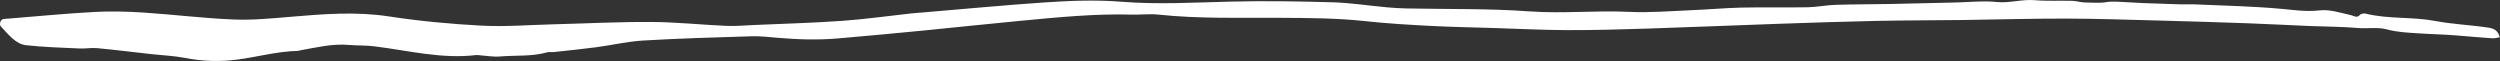 <svg xmlns="http://www.w3.org/2000/svg" width="492" height="12" viewBox="0 0 492 12" fill="none"><rect x="0" y="0" width="492" height="12" fill="#333333" stroke="none"/><path fill-rule="evenodd" clip-rule="evenodd" d="M492 7.313C491.519 7.394 491.033 7.573 490.557 7.54C488.201 7.383 485.848 7.171 483.493 6.978C480.93 6.766 478.361 6.726 475.796 6.551C473.78 6.413 471.787 6.343 469.77 5.791C467.947 5.293 465.964 5.679 464.044 5.511C460.887 5.235 457.713 5.252 454.547 5.12C450.446 4.949 446.346 4.723 442.245 4.576C436.596 4.373 430.947 4.201 425.297 4.054C419.05 3.892 412.802 3.671 406.554 3.658C399.716 3.643 392.877 3.851 386.037 3.939C380.439 4.011 374.838 3.995 369.24 4.113C362.735 4.251 356.231 4.469 349.727 4.694C341.245 4.987 332.764 5.351 324.281 5.624C319.015 5.793 313.746 5.943 308.479 5.928C303.703 5.914 298.928 5.667 294.153 5.519C289.956 5.388 285.757 5.318 281.563 5.099C277.284 4.876 273 4.629 268.735 4.165C263.146 3.556 257.554 3.537 251.953 3.508C243.959 3.466 235.958 3.717 227.975 2.875C226.262 2.695 224.522 2.922 222.796 2.874C215.545 2.672 208.33 3.388 201.114 4.067C194.705 4.669 188.302 5.37 181.893 5.993C176.223 6.545 170.553 7.081 164.88 7.564C160.932 7.9 156.982 7.779 153.035 7.436C151.311 7.286 149.578 7.088 147.853 7.14C140.768 7.355 133.68 7.555 126.601 7.974C123.488 8.158 120.4 8.891 117.294 9.302C114.515 9.67 111.726 9.943 108.941 10.247C108.531 10.291 108.1 10.179 107.708 10.29C104.641 11.159 101.503 10.851 98.402 11.113C97.105 11.222 95.787 10.971 94.479 10.883C94.233 10.867 93.982 10.8 93.739 10.831C86.96 11.658 80.331 9.938 73.648 9.112C71.972 8.905 70.273 8.984 68.589 8.839C65.367 8.561 62.234 9.352 59.079 9.911C58.916 9.94 58.755 10.013 58.592 10.017C54.554 10.102 50.617 11.22 46.622 11.735C43.254 12.17 39.893 12.072 36.528 11.417C34.277 10.978 31.979 10.893 29.703 10.64C26.179 10.249 22.66 9.81 19.133 9.476C17.998 9.368 16.844 9.597 15.703 9.544C12.179 9.378 8.647 9.286 5.138 8.897C3.083 8.669 1.645 6.772 0.164 5.186C-0.201 4.794 0.09 3.889 0.579 3.774C0.981 3.679 1.399 3.682 1.809 3.649C7.399 3.203 12.984 2.656 18.578 2.352C21.786 2.178 25.013 2.262 28.22 2.47C34.137 2.854 40.041 3.596 45.961 3.838C49.74 3.992 53.542 3.615 57.324 3.295C63.737 2.753 70.116 2.246 76.557 3.234C82.596 4.16 88.688 4.725 94.772 5.047C99.378 5.291 104.007 4.912 108.626 4.794C115.14 4.628 121.653 4.291 128.165 4.323C133.106 4.348 138.044 4.878 142.986 5.093C144.791 5.171 146.605 5 148.414 4.92C154.186 4.665 159.963 4.513 165.728 4.105C170.247 3.785 174.751 3.141 179.262 2.65C180.083 2.56 180.908 2.511 181.73 2.441C189.706 1.774 197.677 1.01 205.658 0.472C210.674 0.134 215.694 -0.056 220.733 0.346C227.897 0.919 235.073 0.487 242.248 0.314C248.923 0.152 255.607 0.258 262.283 0.453C265.82 0.556 269.346 1.112 272.88 1.435C274.193 1.555 275.511 1.632 276.828 1.661C284.897 1.831 292.983 1.657 301.031 2.241C307.554 2.715 314.047 2.018 320.555 2.333C324.635 2.53 328.735 2.176 332.824 2.01C336.137 1.877 339.446 1.568 342.758 1.494C347.089 1.4 351.422 1.508 355.753 1.43C357.555 1.397 359.352 1.012 361.155 0.954C364.753 0.839 368.354 0.855 371.953 0.786C376.305 0.703 380.656 0.585 385.007 0.486C387.644 0.426 390.3 0.114 392.912 0.391C395.453 0.662 397.901 -0.179 400.423 0.036C402.879 0.246 405.353 0.095 407.818 0.166C408.708 0.191 409.596 0.499 410.484 0.495C411.815 0.488 413.136 0.654 414.486 0.424C415.844 0.194 417.252 0.395 418.638 0.437C419.625 0.468 420.609 0.564 421.596 0.601C424.08 0.696 426.567 0.784 429.052 0.854C429.946 0.88 430.842 0.81 431.735 0.851C437.387 1.105 443.048 1.218 448.686 1.714C451.284 1.943 453.815 2.351 456.459 2.043C458.499 1.806 460.63 2.527 462.696 2.99C463.314 3.127 463.796 3.621 464.426 2.944C464.686 2.664 465.234 2.602 465.609 2.693C470.099 3.791 474.708 3.275 479.19 4.118C482.67 4.774 486.174 4.905 489.654 5.43C490.907 5.618 491.609 6.015 491.97 7.404L492 7.313Z" fill="white"></path></svg>